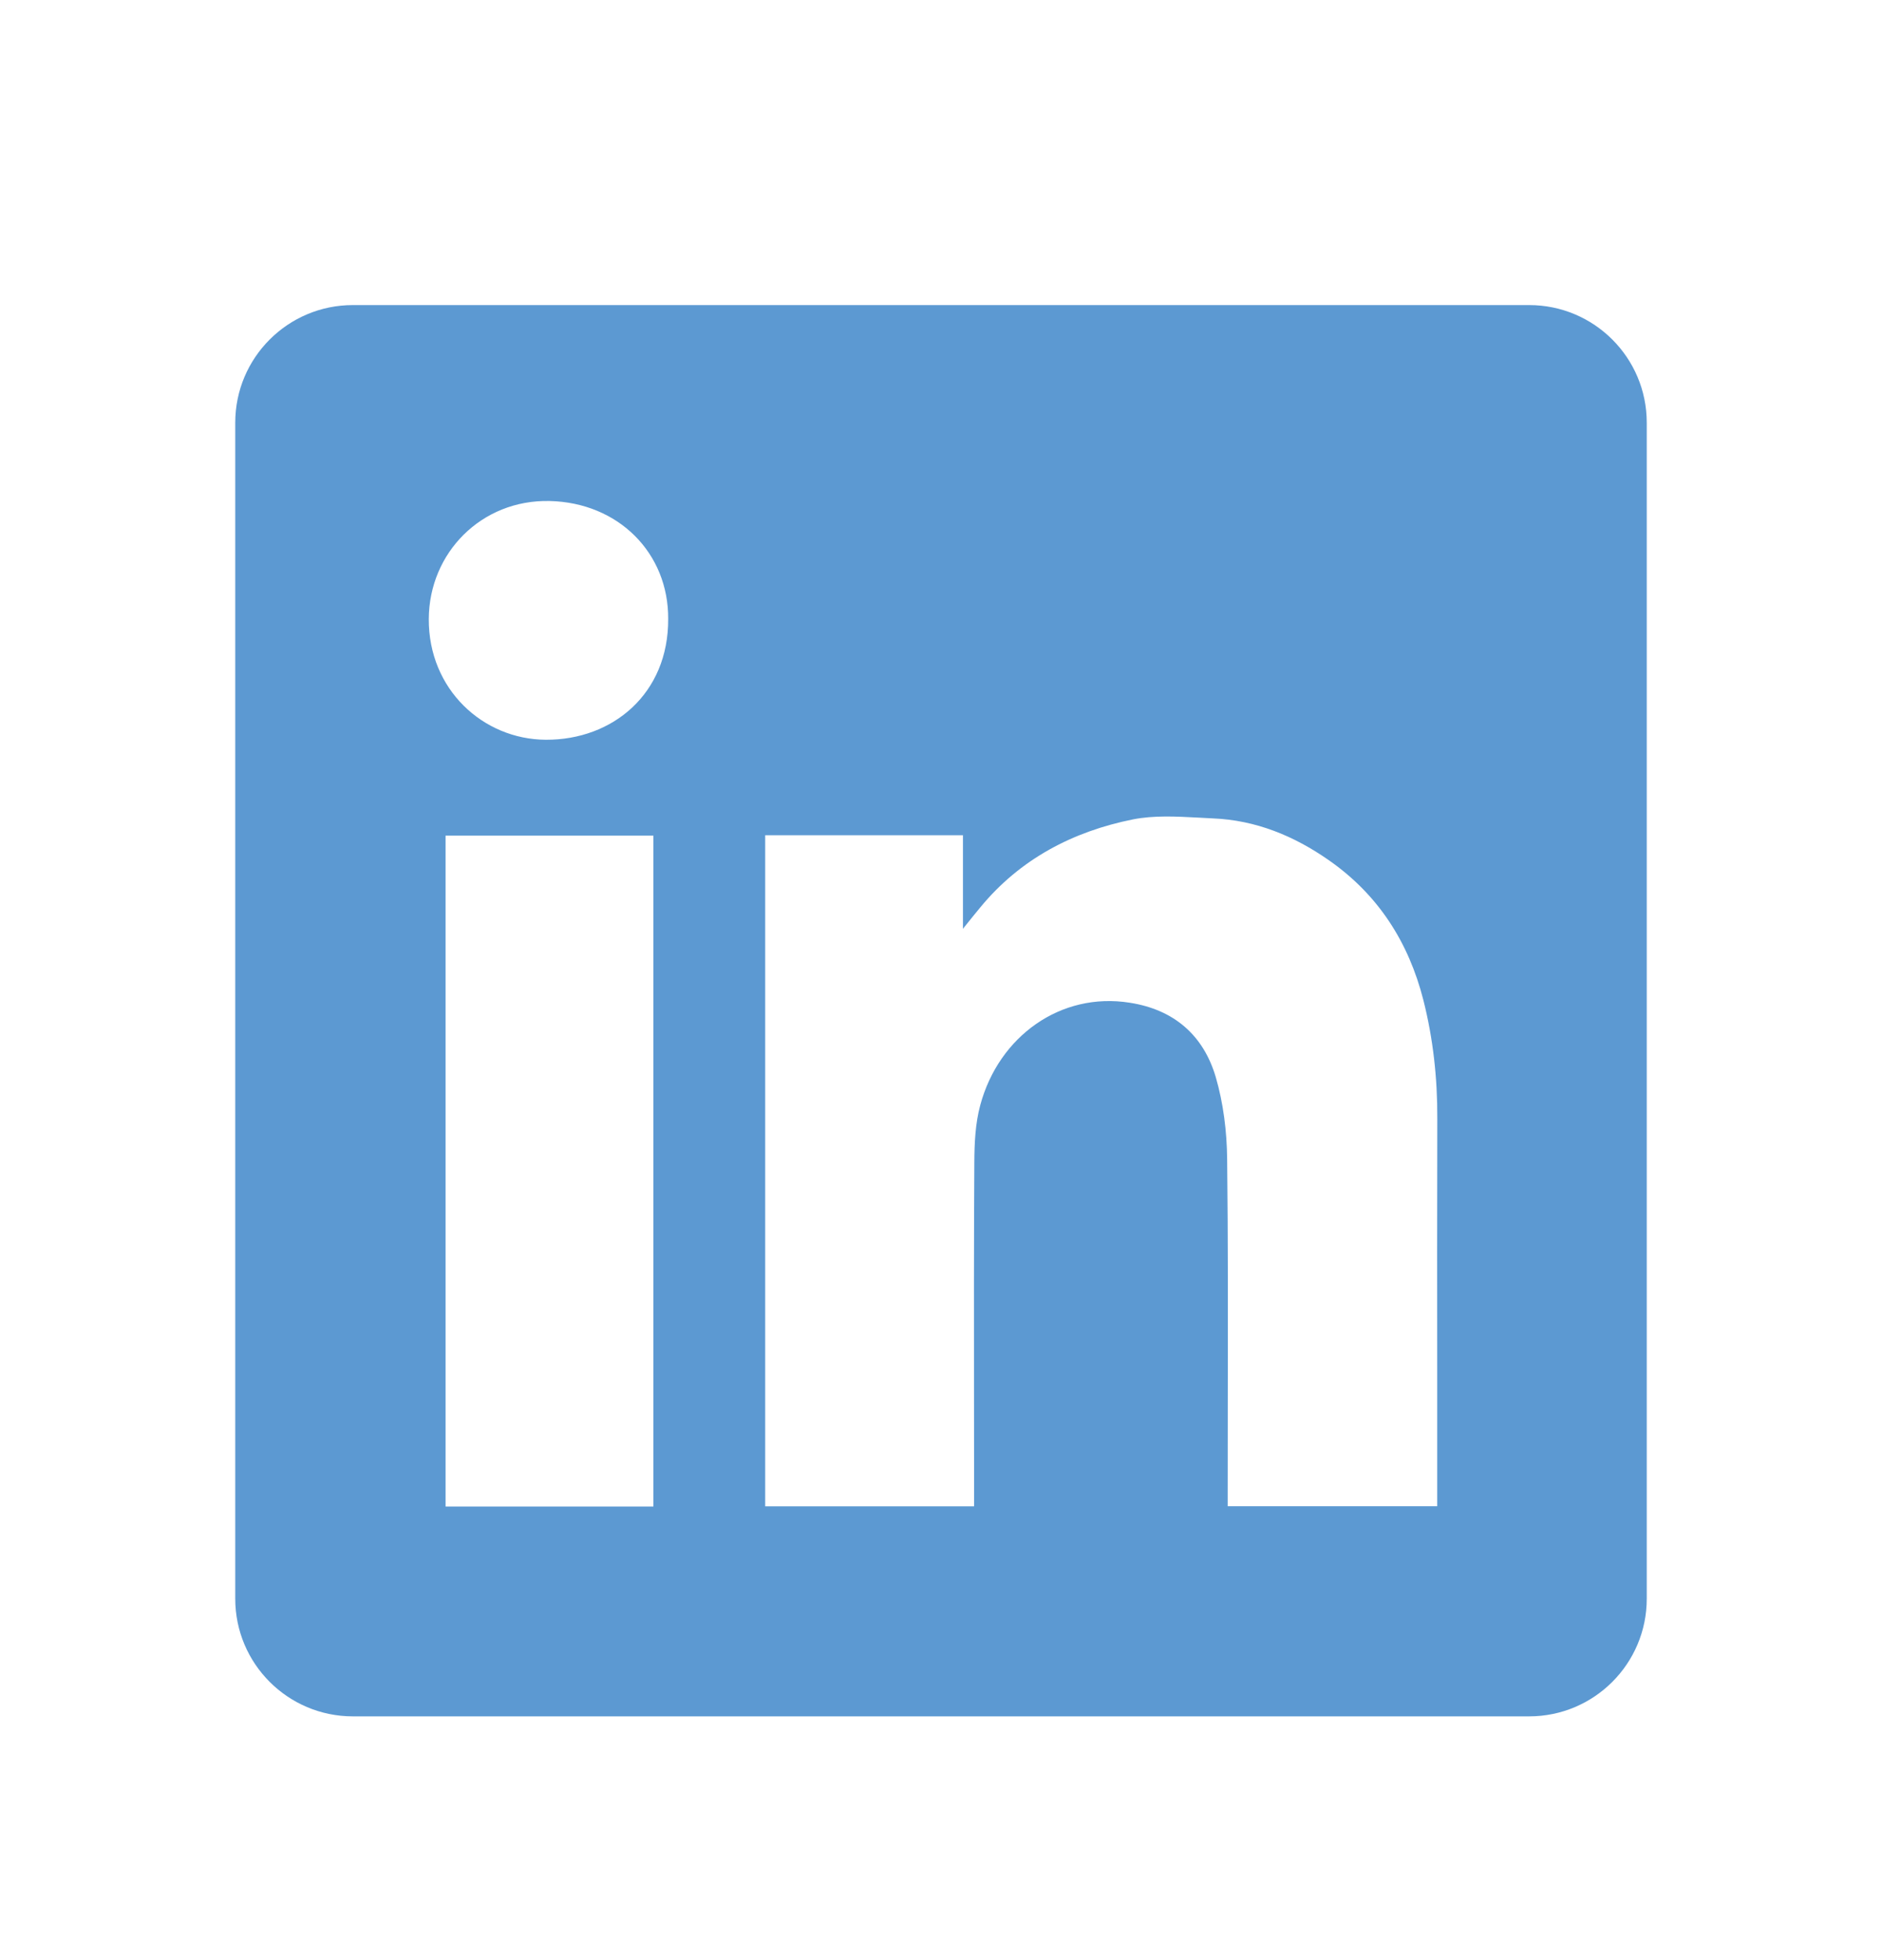<svg width="24" height="25" viewBox="0 0 24 25" fill="none" xmlns="http://www.w3.org/2000/svg">
<path fill-rule="evenodd" clip-rule="evenodd" d="M4.5 3.891C3.672 3.891 3 4.562 3 5.391V20.391C3 21.219 3.672 21.891 4.5 21.891H19.5C20.328 21.891 21 21.219 21 20.391V5.391C21 4.562 20.328 3.891 19.5 3.891H4.5ZM8.521 7.894C8.526 8.85 7.811 9.439 6.961 9.435C6.161 9.431 5.464 8.794 5.468 7.895C5.472 7.05 6.14 6.371 7.008 6.39C7.888 6.41 8.526 7.055 8.521 7.894ZM12.28 10.653H9.76H9.758V19.212H12.422V19.013C12.422 18.633 12.421 18.253 12.421 17.873C12.42 16.859 12.419 15.844 12.425 14.831C12.426 14.585 12.437 14.329 12.501 14.094C12.738 13.216 13.527 12.649 14.407 12.789C14.973 12.877 15.347 13.205 15.504 13.738C15.601 14.071 15.645 14.43 15.649 14.777C15.661 15.825 15.659 16.872 15.657 17.92C15.657 18.29 15.656 18.66 15.656 19.03V19.211H18.328V19.006C18.328 18.554 18.328 18.102 18.328 17.65C18.327 16.52 18.326 15.391 18.329 14.261C18.331 13.751 18.276 13.247 18.151 12.754C17.964 12.02 17.577 11.412 16.948 10.973C16.503 10.661 16.013 10.46 15.466 10.438C15.404 10.435 15.341 10.431 15.278 10.428C14.998 10.413 14.714 10.398 14.447 10.451C13.682 10.605 13.01 10.955 12.502 11.572C12.443 11.643 12.385 11.715 12.299 11.822L12.28 11.847V10.653ZM5.682 19.215H8.332V10.658H5.682V19.215Z" fill="#5C99D2"/>
</svg>
